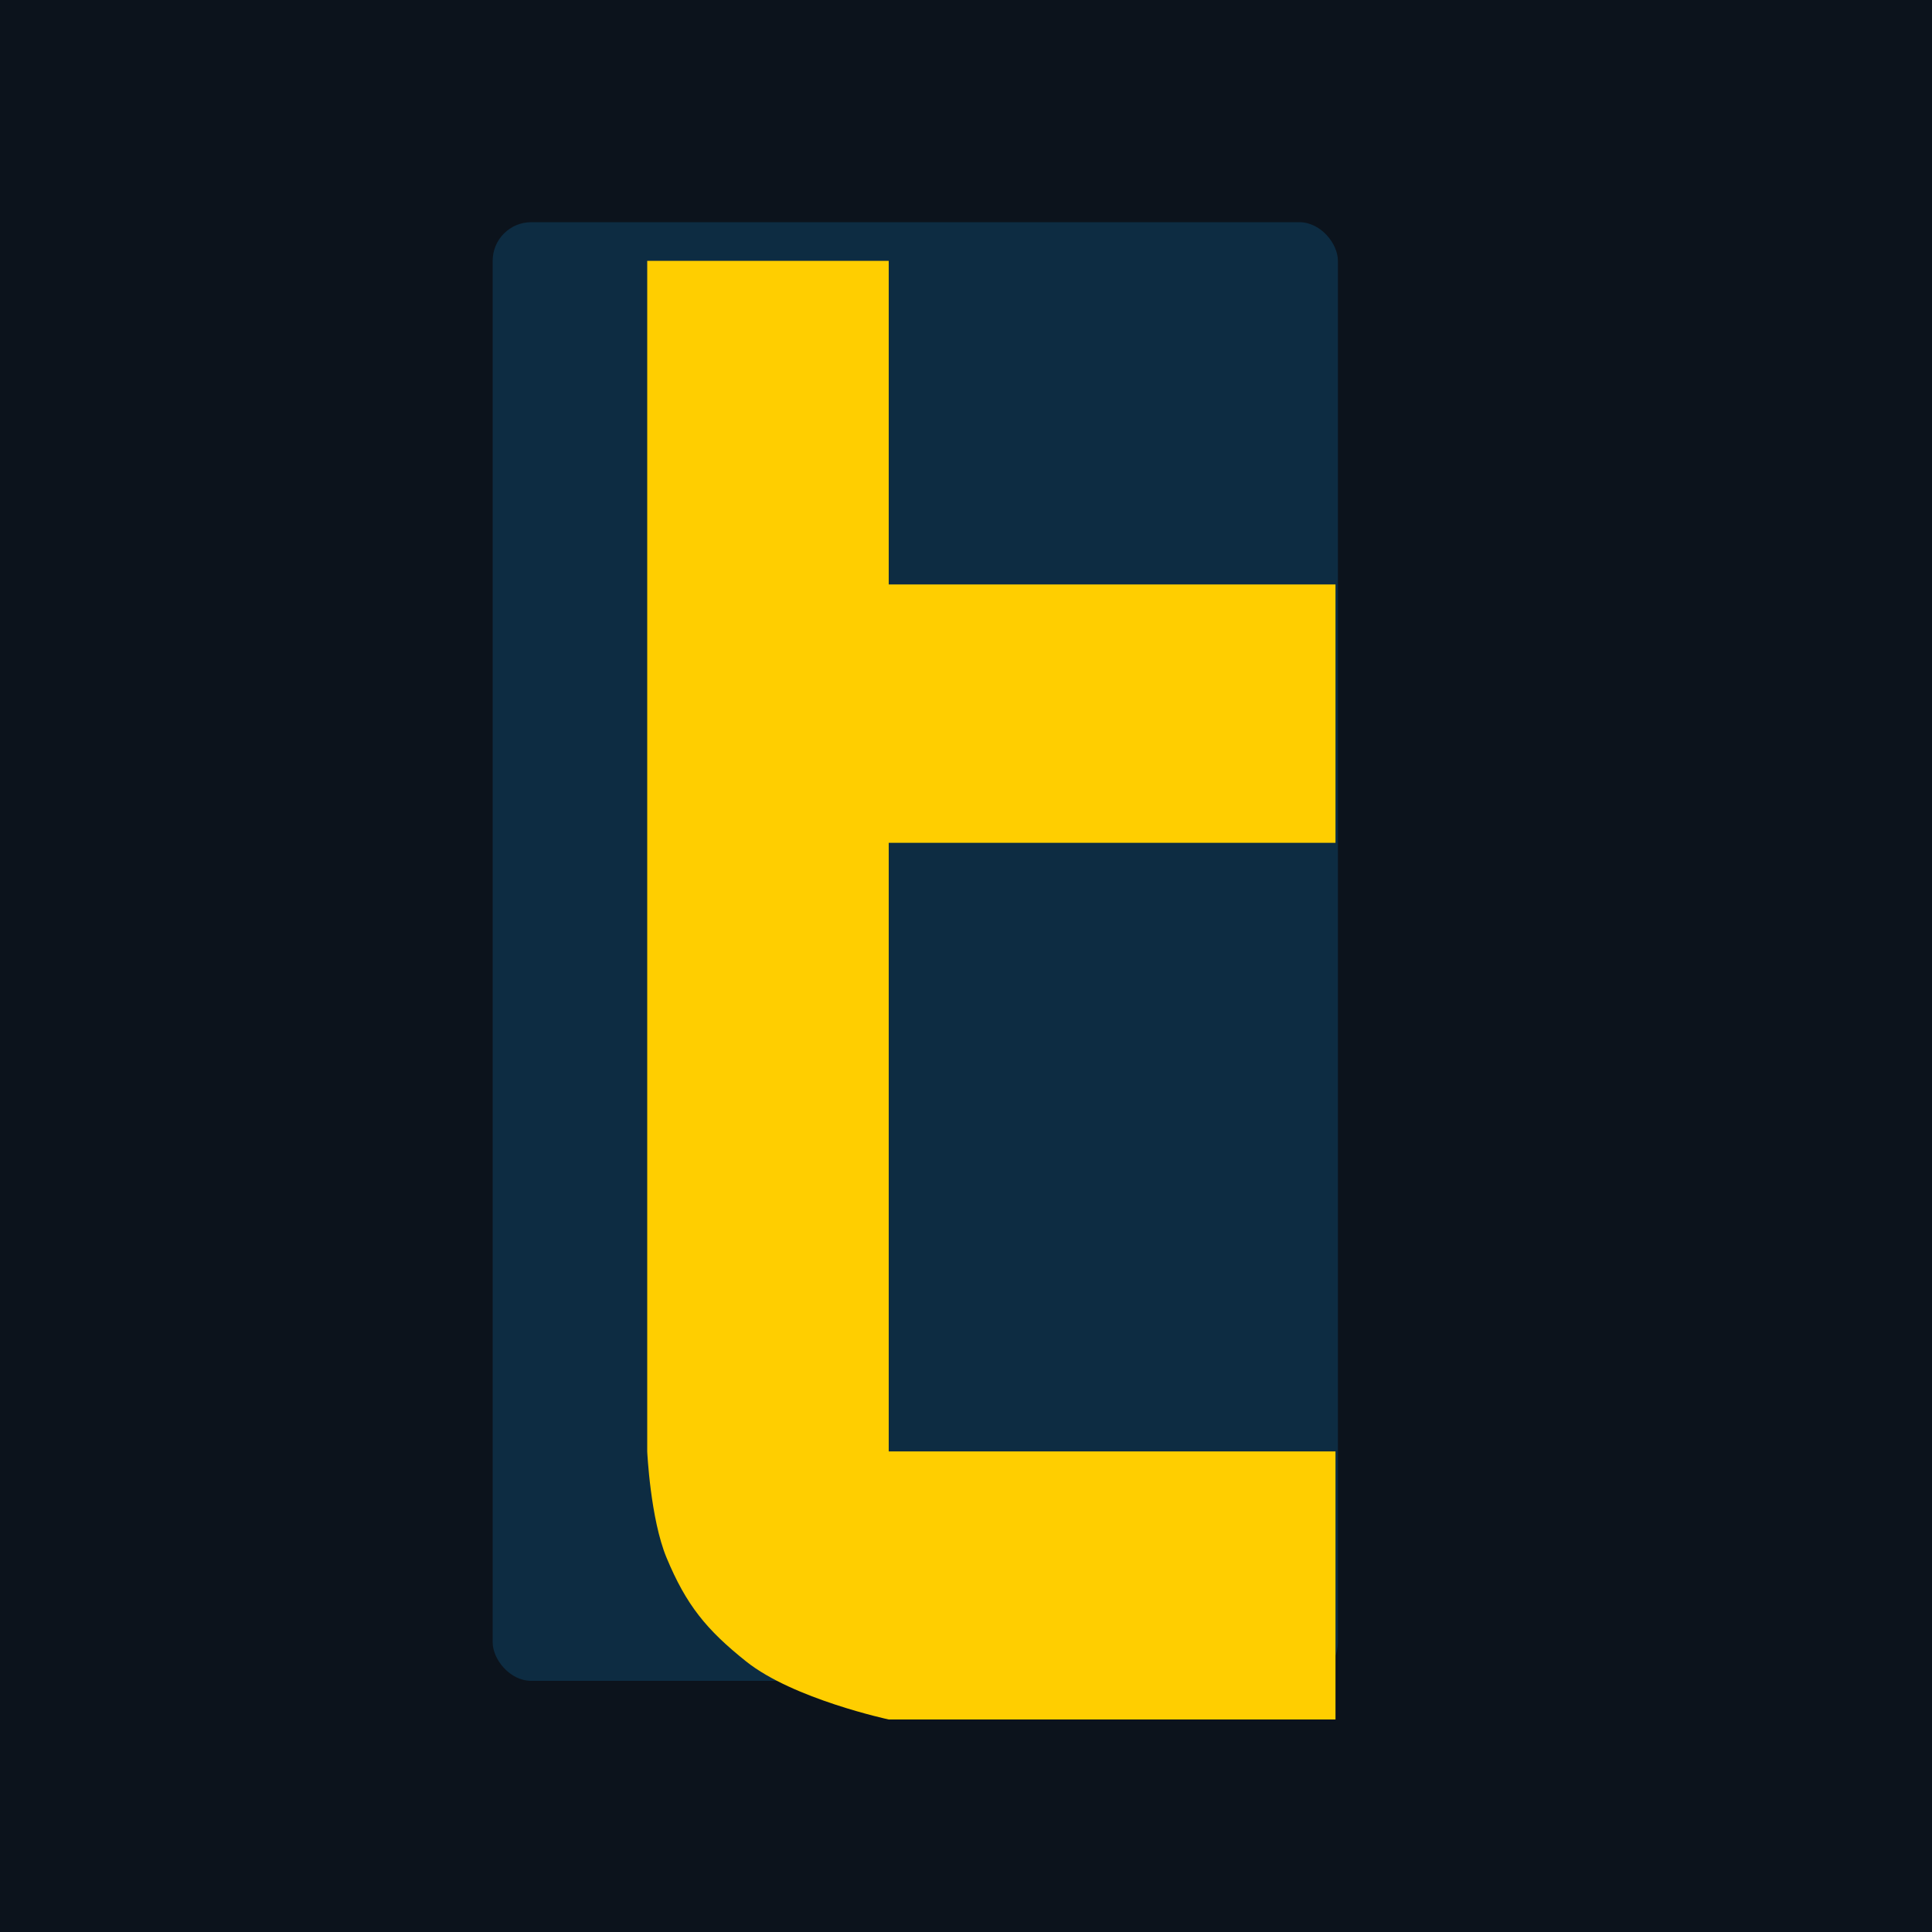 <svg width="400" height="400" viewBox="0 0 400 400" fill="none" xmlns="http://www.w3.org/2000/svg">
<g clip-path="url(#clip0_257_1647)">
<rect width="400" height="400" fill="#0C131C"/>
<g filter="url(#filter0_d_257_1647)">
<rect x="97" y="41" width="175" height="302" rx="8" fill="#0D2C42"/>
</g>
<g filter="url(#filter1_d_257_1647)">
<path d="M179 49H129V295.5C129 295.5 129.648 309.437 133 317.5C137.063 327.273 141.225 332.402 149.5 339C159.224 346.754 179 351 179 351H271.5V295.5H179V169.5H271.5V116H179V49Z" fill="#FFCE00"/>
</g>
</g>
<defs>
<filter id="filter0_d_257_1647" x="-18" y="-74" width="415" height="542" filterUnits="userSpaceOnUse" color-interpolation-filters="sRGB">
<feFlood flood-opacity="0" result="BackgroundImageFix"/>
<feColorMatrix in="SourceAlpha" type="matrix" values="0 0 0 0 0 0 0 0 0 0 0 0 0 0 0 0 0 0 127 0" result="hardAlpha"/>
<feMorphology radius="50" operator="dilate" in="SourceAlpha" result="effect1_dropShadow_257_1647"/>
<feOffset dx="5" dy="5"/>
<feGaussianBlur stdDeviation="35"/>
<feComposite in2="hardAlpha" operator="out"/>
<feColorMatrix type="matrix" values="0 0 0 0 0.094 0 0 0 0 0.627 0 0 0 0 0.984 0 0 0 0.2 0"/>
<feBlend mode="normal" in2="BackgroundImageFix" result="effect1_dropShadow_257_1647"/>
<feBlend mode="normal" in="SourceGraphic" in2="effect1_dropShadow_257_1647" result="shape"/>
</filter>
<filter id="filter1_d_257_1647" x="104" y="24" width="202.5" height="362" filterUnits="userSpaceOnUse" color-interpolation-filters="sRGB">
<feFlood flood-opacity="0" result="BackgroundImageFix"/>
<feColorMatrix in="SourceAlpha" type="matrix" values="0 0 0 0 0 0 0 0 0 0 0 0 0 0 0 0 0 0 127 0" result="hardAlpha"/>
<feOffset dx="5" dy="5"/>
<feGaussianBlur stdDeviation="15"/>
<feComposite in2="hardAlpha" operator="out"/>
<feColorMatrix type="matrix" values="0 0 0 0 0.094 0 0 0 0 0.627 0 0 0 0 0.984 0 0 0 0.7 0"/>
<feBlend mode="normal" in2="BackgroundImageFix" result="effect1_dropShadow_257_1647"/>
<feBlend mode="normal" in="SourceGraphic" in2="effect1_dropShadow_257_1647" result="shape"/>
</filter>
<clipPath id="clip0_257_1647">
<rect width="400" height="400" fill="white"/>
</clipPath>
</defs>
</svg>
